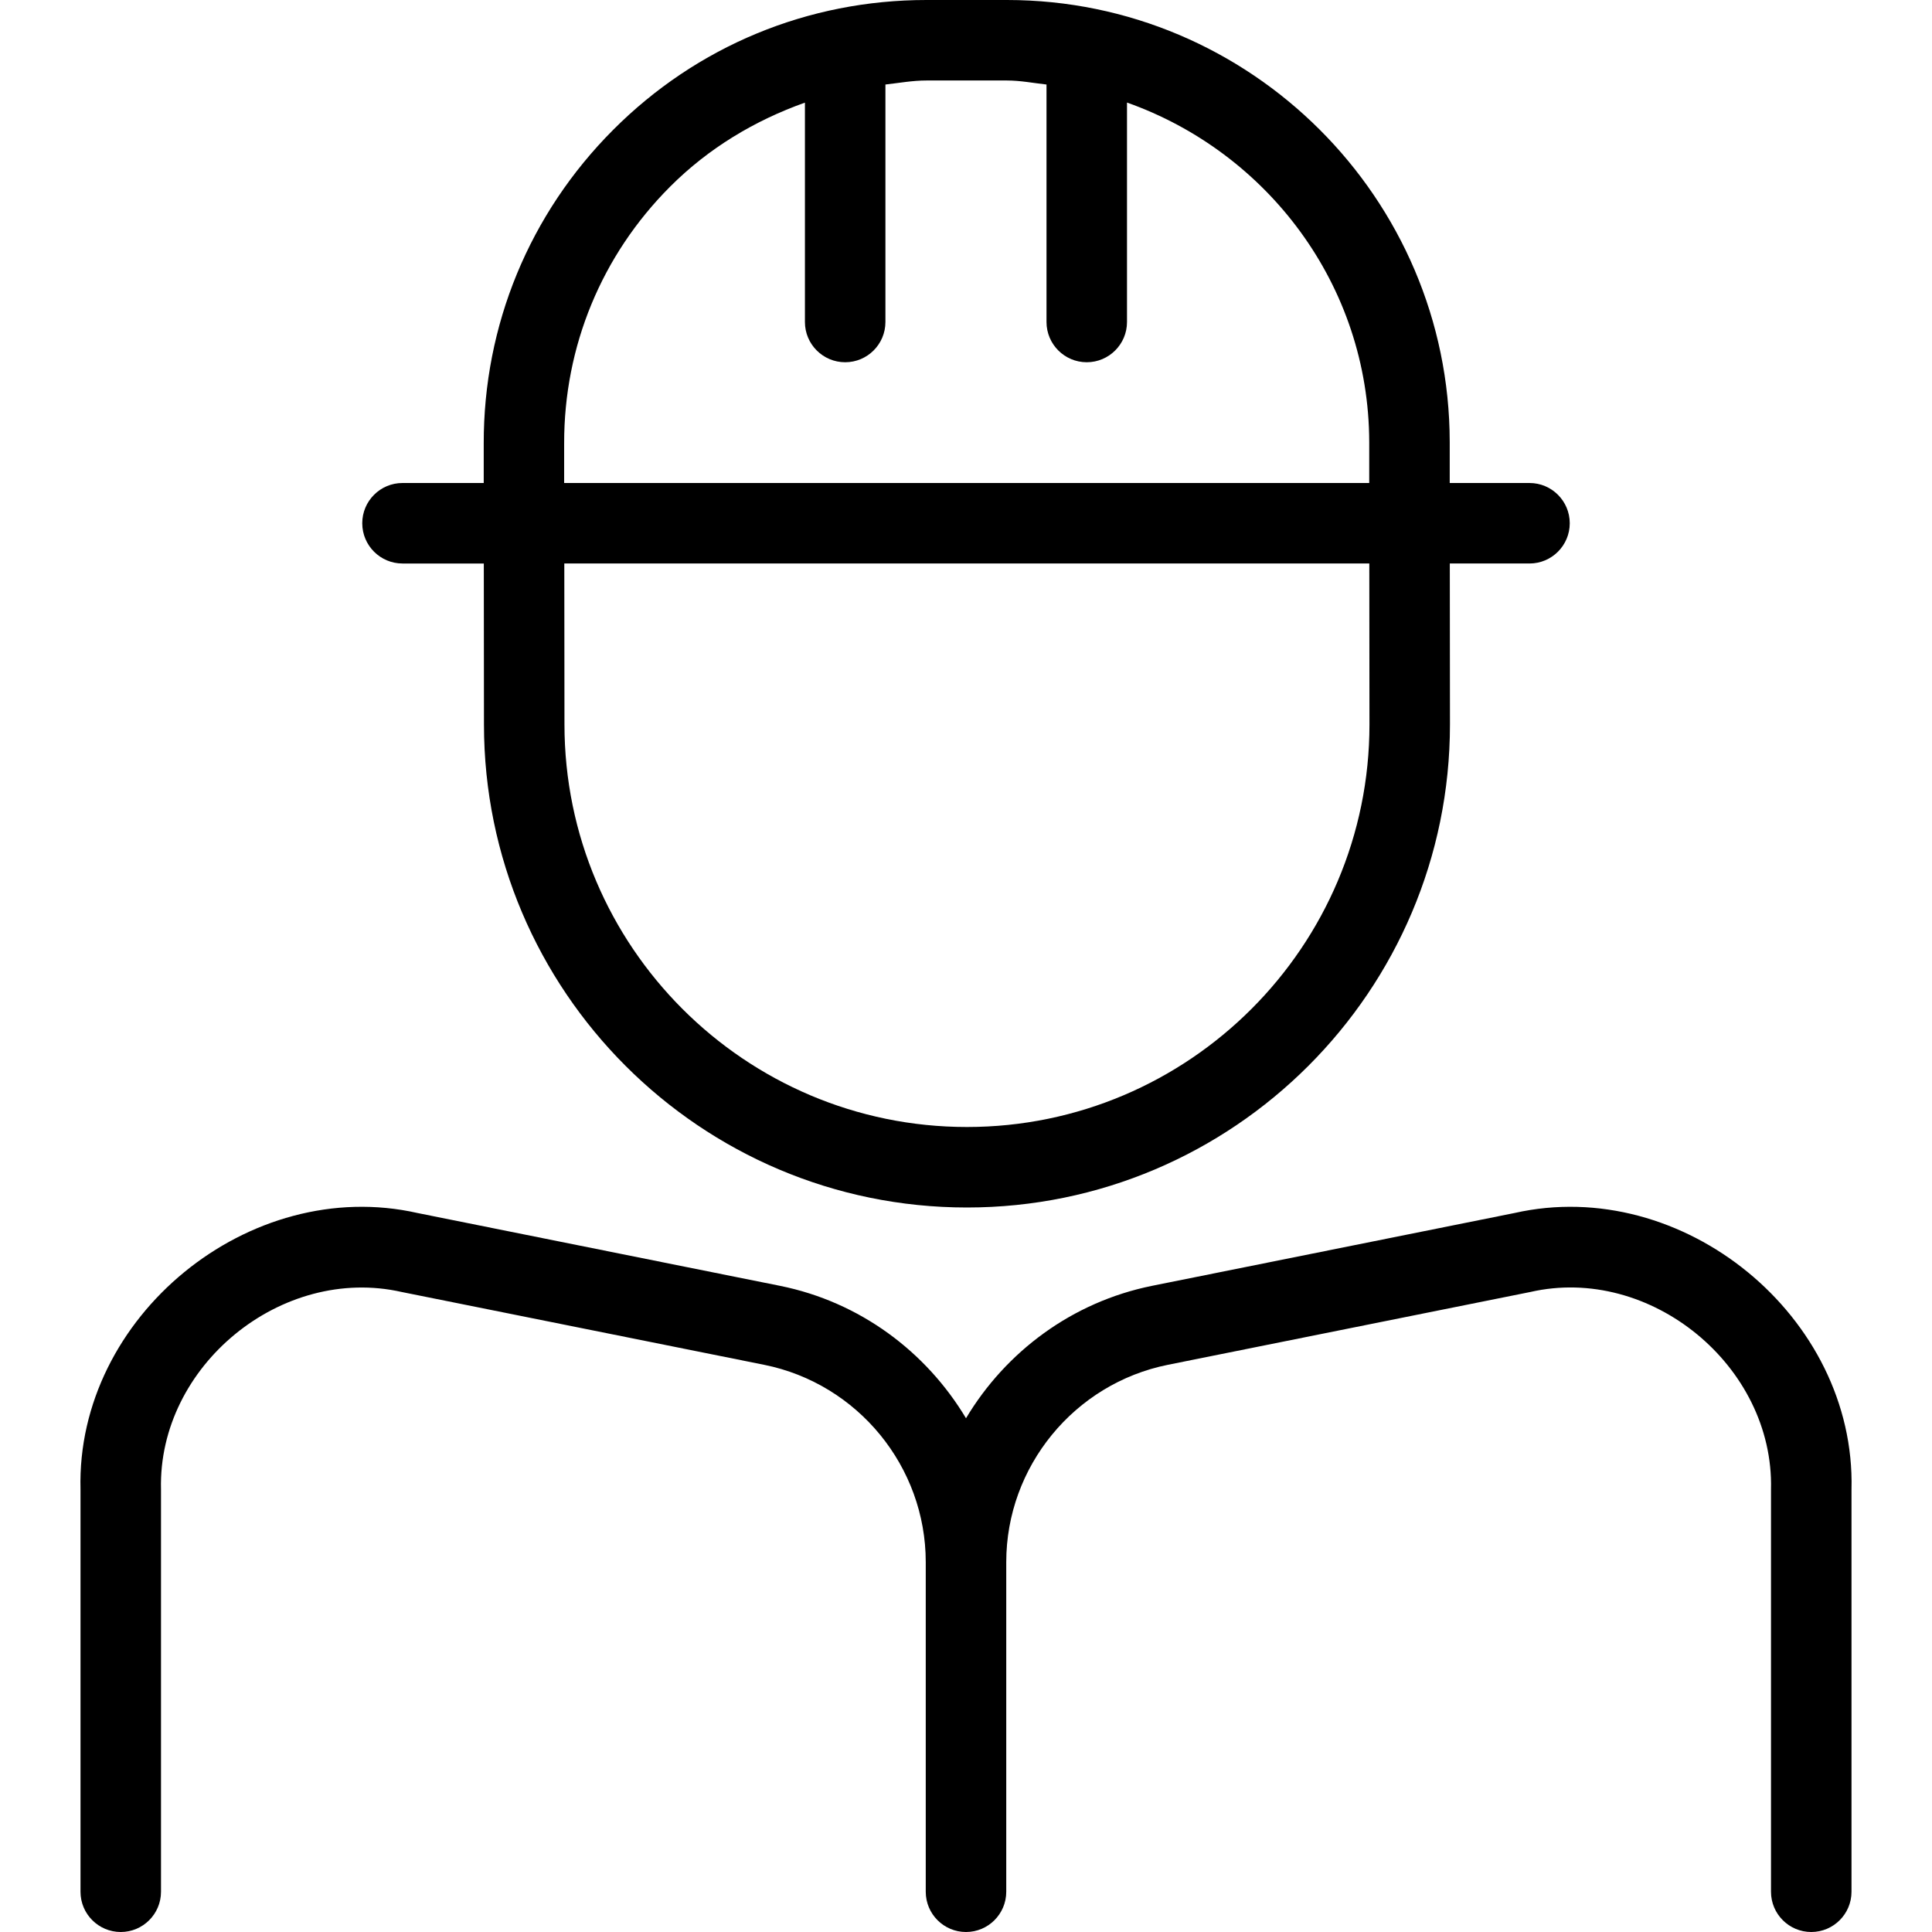 <svg xmlns="http://www.w3.org/2000/svg" id="Layer_1" viewBox="0 0 24 24" data-name="Layer 1"><path d="m23 18.501v4.999c0 .276-.224.5-.5.5s-.5-.224-.5-.5v-4.999c.038-1.53-1.497-2.794-2.992-2.451l-4.5.904c-1.163.234-2.008 1.266-2.008 2.451v4.095c0 .276-.224.5-.5.5s-.5-.224-.5-.5v-4.095c0-1.186-.844-2.217-2.008-2.451l-4.5-.904c-1.496-.34-3.03.919-2.992 2.451v4.999c0 .276-.224.5-.5.5s-.5-.224-.5-.5v-4.999c-.055-2.146 2.098-3.906 4.189-3.432l4.5.904c.993.2 1.816.818 2.311 1.645.494-.826 1.317-1.444 2.311-1.645l4.5-.904c2.093-.474 4.243 1.286 4.189 3.432zm-18.5-12.001c0-.276.224-.5.5-.5h1.009v-.49c-.003-1.471.568-2.854 1.607-3.896s2.421-1.614 3.893-1.614h1c3.028 0 5.496 2.463 5.5 5.49v.51h.991c.276 0 .5.224.5.5s-.224.5-.5.5h-.99l.002 1.999c0 3.31-2.691 6.001-6 6.001s-6-2.691-6-6l-.002-2h-1.01c-.276 0-.5-.224-.5-.5zm12.51.5h-10l.002 1.999c0 2.758 2.243 5.001 5 5.001s5-2.243 5-5zm-10.001-1h10v-.508c-.004-1.951-1.266-3.6-3.009-4.218v2.726c0 .276-.224.5-.5.5s-.5-.224-.5-.5v-2.95c-.164-.018-.323-.05-.492-.05h-1c-.173 0-.34.031-.509.05v2.95c0 .276-.224.5-.5.5s-.5-.224-.5-.5v-2.725c-.621.221-1.196.564-1.676 1.045-.851.853-1.317 1.984-1.315 3.188v.492z"></path></svg>